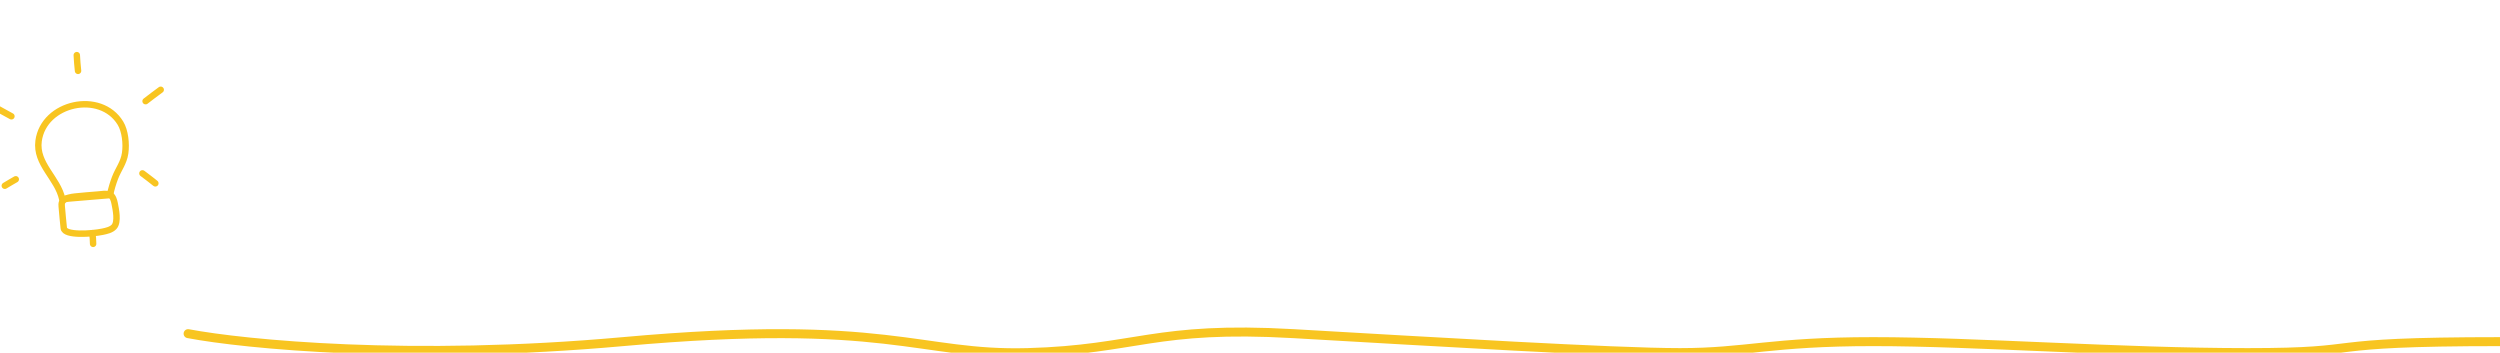 <svg width="723" height="102" viewBox="0 0 723 102" fill="none" xmlns="http://www.w3.org/2000/svg">
<g clip-path="url(#clip0_2204_21)">
<path d="M54.398 96.491C70.701 99.569 118.678 104.339 180.163 98.799C257.019 91.874 265.753 102.839 297.194 101.973C328.635 101.108 333.876 94.183 374.05 96.491C414.225 98.799 466.627 101.973 485.842 101.973C505.056 101.973 512.043 98.799 541.737 98.799C571.432 98.799 613.353 101.973 650.035 101.973C686.716 101.973 667.502 98.799 723.398 98.799" stroke="#F8C521" stroke-width="2.597" stroke-linecap="round" stroke-linejoin="round"/>
<path d="M34.83 35.612C29.068 26.148 12.626 29.714 11.16 40.763C10.276 47.43 16.701 51.506 17.995 57.571L31.845 56.411C32.114 54.738 32.78 52.718 33.253 51.472C34.237 48.883 35.788 47.114 36.195 44.283C36.583 41.589 36.2 37.862 34.83 35.612Z" stroke="#F8C521" stroke-width="1.865" stroke-miterlimit="1.5" stroke-linecap="round" stroke-linejoin="round"/>
<path fill-rule="evenodd" clip-rule="evenodd" d="M18.442 65.948C18.28 64.056 18.029 62.172 17.903 60.278C17.853 59.528 17.649 58.623 18.253 58.045C19.135 57.202 20.534 56.972 21.706 56.846C23.903 56.609 26.123 56.441 28.327 56.261C29.331 56.179 30.814 55.879 31.761 56.302C32.661 56.704 32.987 57.977 33.157 58.841C33.483 60.497 34.29 64.189 32.979 65.602C32.153 66.492 30.773 66.779 29.641 67.016C26.636 67.644 18.639 68.239 18.442 65.948Z" stroke="#F8C521" stroke-width="1.865" stroke-miterlimit="1.5" stroke-linecap="round" stroke-linejoin="round"/>
<path d="M26.715 67.421C26.826 68.448 26.925 69.482 26.93 70.517" stroke="#F8C521" stroke-width="1.865" stroke-miterlimit="1.5" stroke-linecap="round" stroke-linejoin="round"/>
<path d="M1.39 53.715C2.422 53.055 3.511 52.491 4.557 51.854" stroke="#F8C521" stroke-width="1.865" stroke-miterlimit="1.5" stroke-linecap="round" stroke-linejoin="round"/>
<path d="M-0.466 31.558C0.804 32.222 2.029 32.972 3.301 33.63" stroke="#F8C521" stroke-width="1.865" stroke-miterlimit="1.5" stroke-linecap="round" stroke-linejoin="round"/>
<path d="M22.57 20.488C22.401 18.975 22.284 17.468 22.206 15.948" stroke="#F8C521" stroke-width="1.865" stroke-miterlimit="1.5" stroke-linecap="round" stroke-linejoin="round"/>
<path d="M42.106 29.255C43.536 28.126 45.016 27.054 46.475 25.963" stroke="#F8C521" stroke-width="1.865" stroke-miterlimit="1.5" stroke-linecap="round" stroke-linejoin="round"/>
<path d="M41.191 50.142C42.446 51.09 43.705 52.026 44.925 53.018" stroke="#F8C521" stroke-width="1.865" stroke-miterlimit="1.5" stroke-linecap="round" stroke-linejoin="round"/>
</g>
<defs>
<clipPath id="clip0_2204_21">
<rect width="723" height="102" fill="white"/>
</clipPath>
</defs>
</svg>
